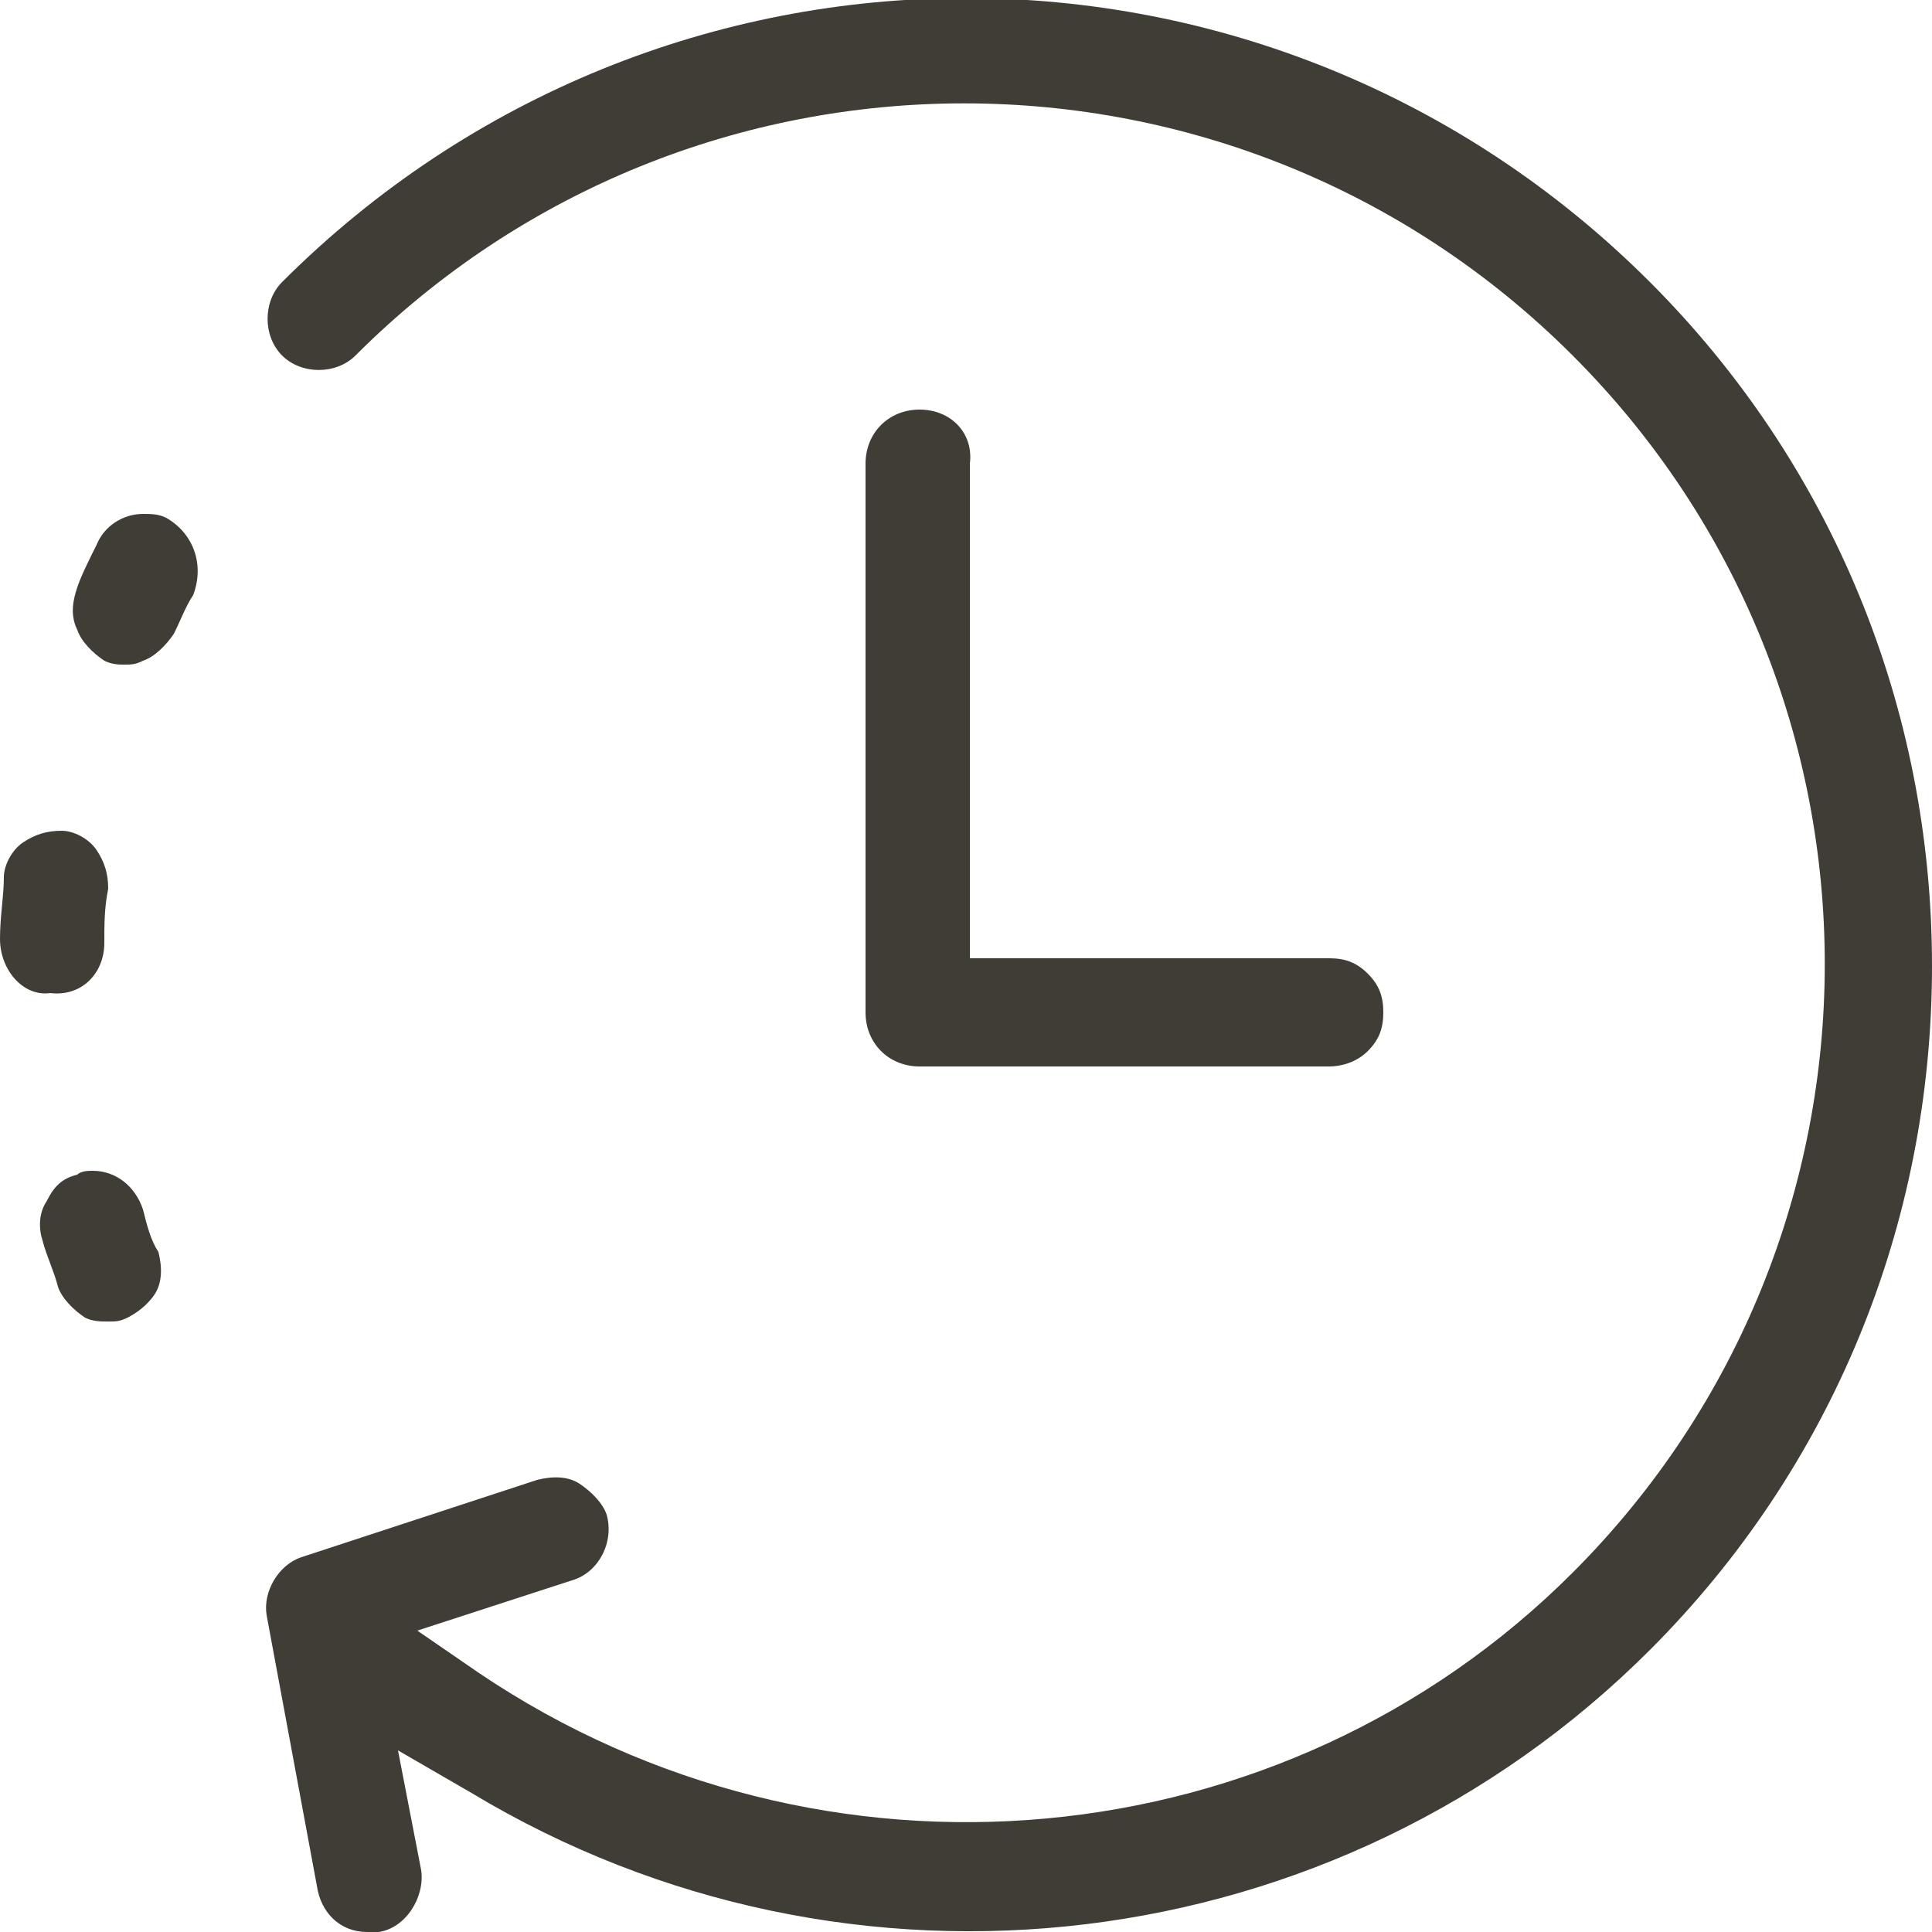 <svg xml:space="preserve" style="enable-background:new 0 0 50 50;" viewBox="0 0 50 50" y="0px" x="0px" xmlns:xlink="http://www.w3.org/1999/xlink" xmlns="http://www.w3.org/2000/svg" id="svg582" version="1.1">
<style type="text/css">
	.st0{opacity:0;fill:#403C36;}
	.st1{fill:#403C36;}
</style>
<rect height="50" width="50" class="st0"></rect>
<g>
	<path d="M23.8,10.6c-0.8,0-1.4,0.6-1.4,1.4v14.2c0,0.8,0.6,1.4,1.4,1.4h10.6h0c0.3,0,0.7-0.1,1-0.4
		c0.3-0.3,0.4-0.6,0.4-1c0-0.4-0.1-0.7-0.4-1c-0.3-0.3-0.6-0.4-1-0.4h-9.3V12C25.2,11.2,24.6,10.6,23.8,10.6z" class="st1"></path>
	<path d="M42.7,7.3L42.7,7.3c-9.8-9.8-25.6-9.8-35.4,0c-0.5,0.5-0.5,1.4,0,1.9c0.5,0.5,1.4,0.5,1.9,0
		c8.7-8.7,22.8-8.7,31.5,0c8.7,8.7,8.7,22.8,0,31.5c-7.5,7.5-19.4,8.6-28.3,2.6l-1.6-1.1l4-1.3c0.7-0.2,1.1-1,0.9-1.7
		c-0.1-0.3-0.4-0.6-0.7-0.8c-0.3-0.2-0.7-0.2-1.1-0.1l-6.1,2c-0.6,0.2-1,0.9-0.9,1.5l1.3,7C8.3,49.5,8.8,50,9.5,50
		c0.1,0,0.2,0,0.3,0c0.7-0.1,1.2-0.9,1.1-1.6l-0.6-3.1l1.9,1.1c9.8,5.9,22.4,4.4,30.5-3.7C47.4,38,50,31.7,50,25
		C50,18.3,47.4,12,42.7,7.3z" class="st1"></path>
	<path d="M4.3,13.4c-0.2-0.1-0.4-0.1-0.6-0.1c-0.5,0-1,0.3-1.2,0.8c-0.2,0.4-0.4,0.8-0.5,1.1c-0.1,0.3-0.2,0.7,0,1.1
		c0.1,0.3,0.4,0.6,0.7,0.8c0.2,0.1,0.4,0.1,0.5,0.1c0.2,0,0.3,0,0.5-0.1c0.3-0.1,0.6-0.4,0.8-0.7v0c0.2-0.4,0.3-0.7,0.5-1
		C5.3,14.6,5,13.8,4.3,13.4z" class="st1"></path>
	<path d="M1.3,25.7L1.3,25.7L1.3,25.7c0.8,0.1,1.4-0.5,1.4-1.3c0-0.5,0-0.9,0.1-1.4c0-0.4-0.1-0.7-0.3-1
		c-0.2-0.3-0.6-0.5-0.9-0.5c-0.4,0-0.7,0.1-1,0.3c-0.3,0.2-0.5,0.6-0.5,0.9c0,0.5-0.1,1-0.1,1.6C0,25.1,0.6,25.8,1.3,25.7L1.3,25.7z" class="st1"></path>
	<path d="M3.7,31.3c-0.2-0.6-0.7-1-1.3-1c-0.1,0-0.3,0-0.4,0.1c-0.4,0.1-0.6,0.3-0.8,0.7c-0.2,0.3-0.2,0.7-0.1,1
		c0.1,0.4,0.3,0.8,0.4,1.2c0.1,0.3,0.4,0.6,0.7,0.8c0.2,0.1,0.4,0.1,0.6,0.1c0.2,0,0.3,0,0.5-0.1C3.5,34,3.8,33.8,4,33.5
		c0.2-0.3,0.2-0.7,0.1-1.1C3.9,32.1,3.8,31.7,3.7,31.3z" class="st1"></path>
</g>
</svg>
